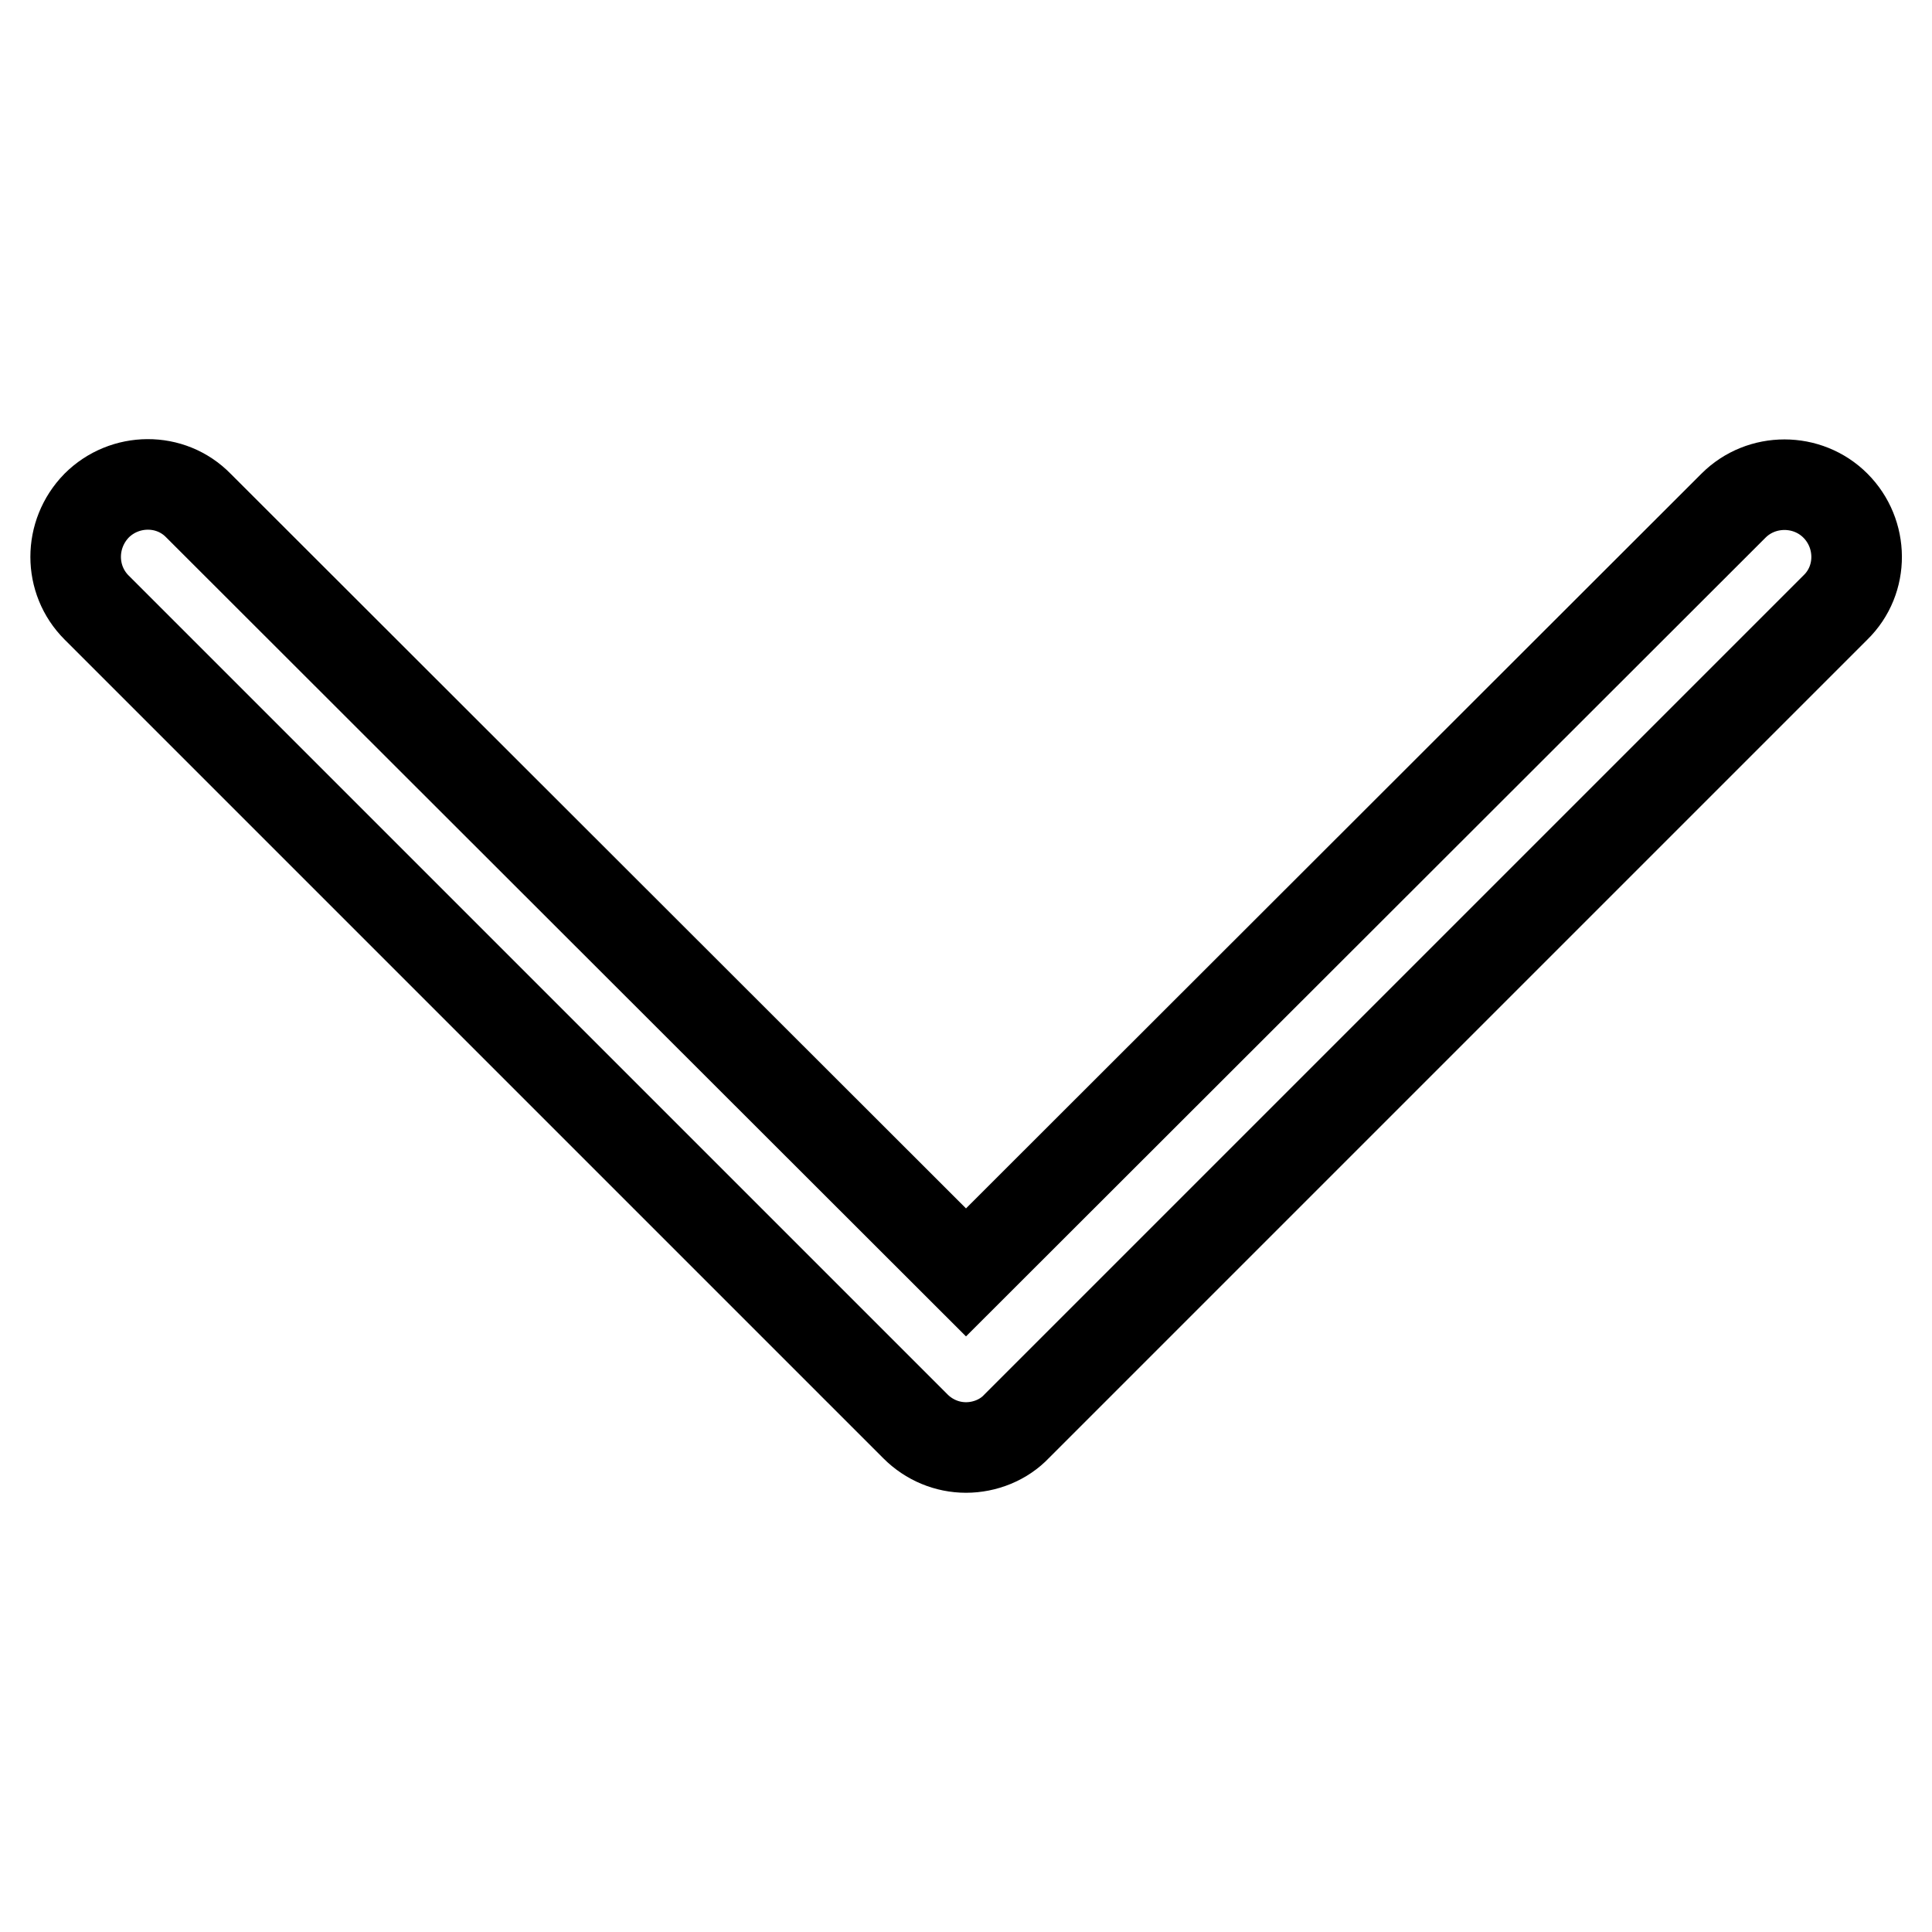 <?xml version="1.0" encoding="utf-8"?>
<!-- Svg Vector Icons : http://www.onlinewebfonts.com/icon -->
<!DOCTYPE svg PUBLIC "-//W3C//DTD SVG 1.1//EN" "http://www.w3.org/Graphics/SVG/1.1/DTD/svg11.dtd">
<svg version="1.1" xmlns="http://www.w3.org/2000/svg" xmlns:xlink="http://www.w3.org/1999/xlink" x="0px" y="0px" viewBox="0 0 256 256" enable-background="new 0 0 256 256" xml:space="preserve">
<g> <path stroke-width="12" fill-opacity="0" stroke="#000000"  d="M128,191.8c-2.5,0-4.9-1-6.7-2.8L12.8,80.5c-3.7-3.7-3.7-9.7,0-13.5c0,0,0,0,0,0c3.7-3.7,9.8-3.8,13.5,0v0 L128,168.6L229.7,67c3.7-3.7,9.8-3.7,13.5,0c0,0,0,0,0,0c3.7,3.7,3.8,9.8,0,13.5l0,0L134.7,189C133,190.8,130.5,191.8,128,191.8 L128,191.8L128,191.8z"/></g>
</svg>